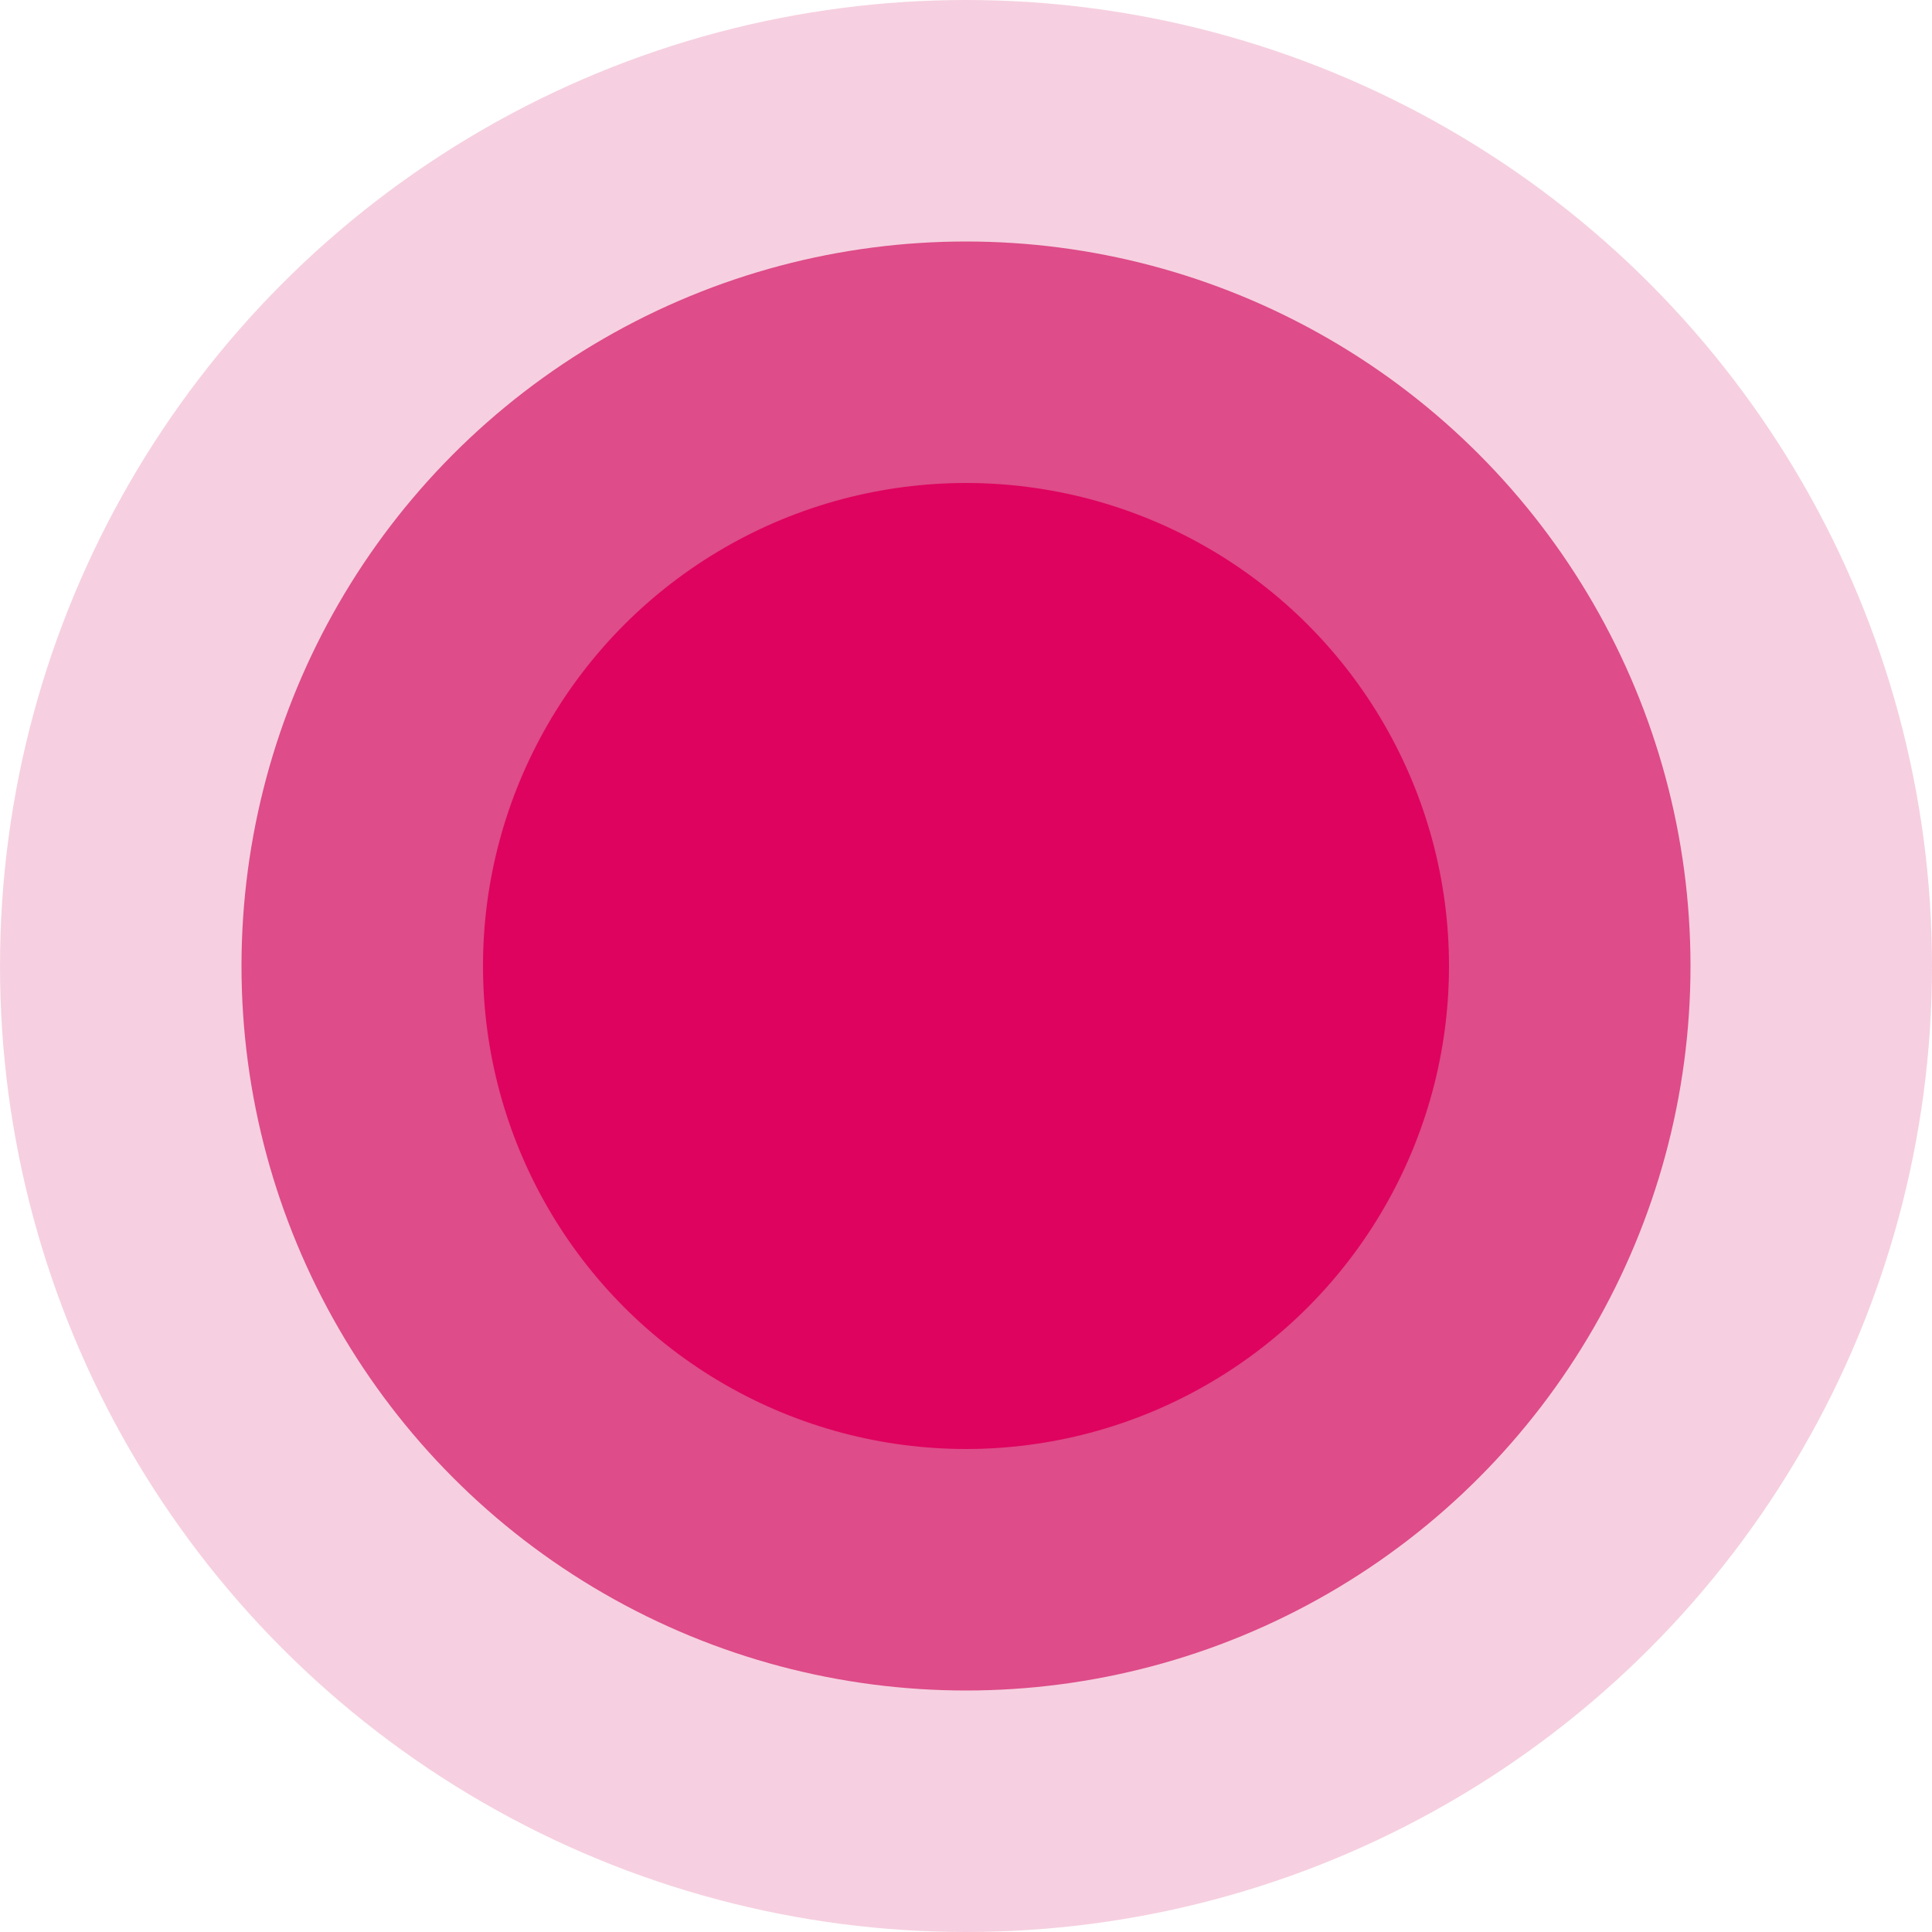 <?xml version="1.0" encoding="utf-8"?>
<svg xmlns="http://www.w3.org/2000/svg" fill="none" height="100%" overflow="visible" preserveAspectRatio="none" style="display: block;" viewBox="0 0 40 40" width="100%">
<g id="Group 29">
<circle cx="20" cy="20" fill="#D51565" fill-opacity="0.7" id="Ellipse 2" r="15"/>
<circle cx="20" cy="20" fill="#D51565" fill-opacity="0.2" id="Ellipse 3" r="20"/>
<circle cx="20" cy="20" fill="#DE035F" id="Ellipse 1" r="10"/>
</g>
</svg>